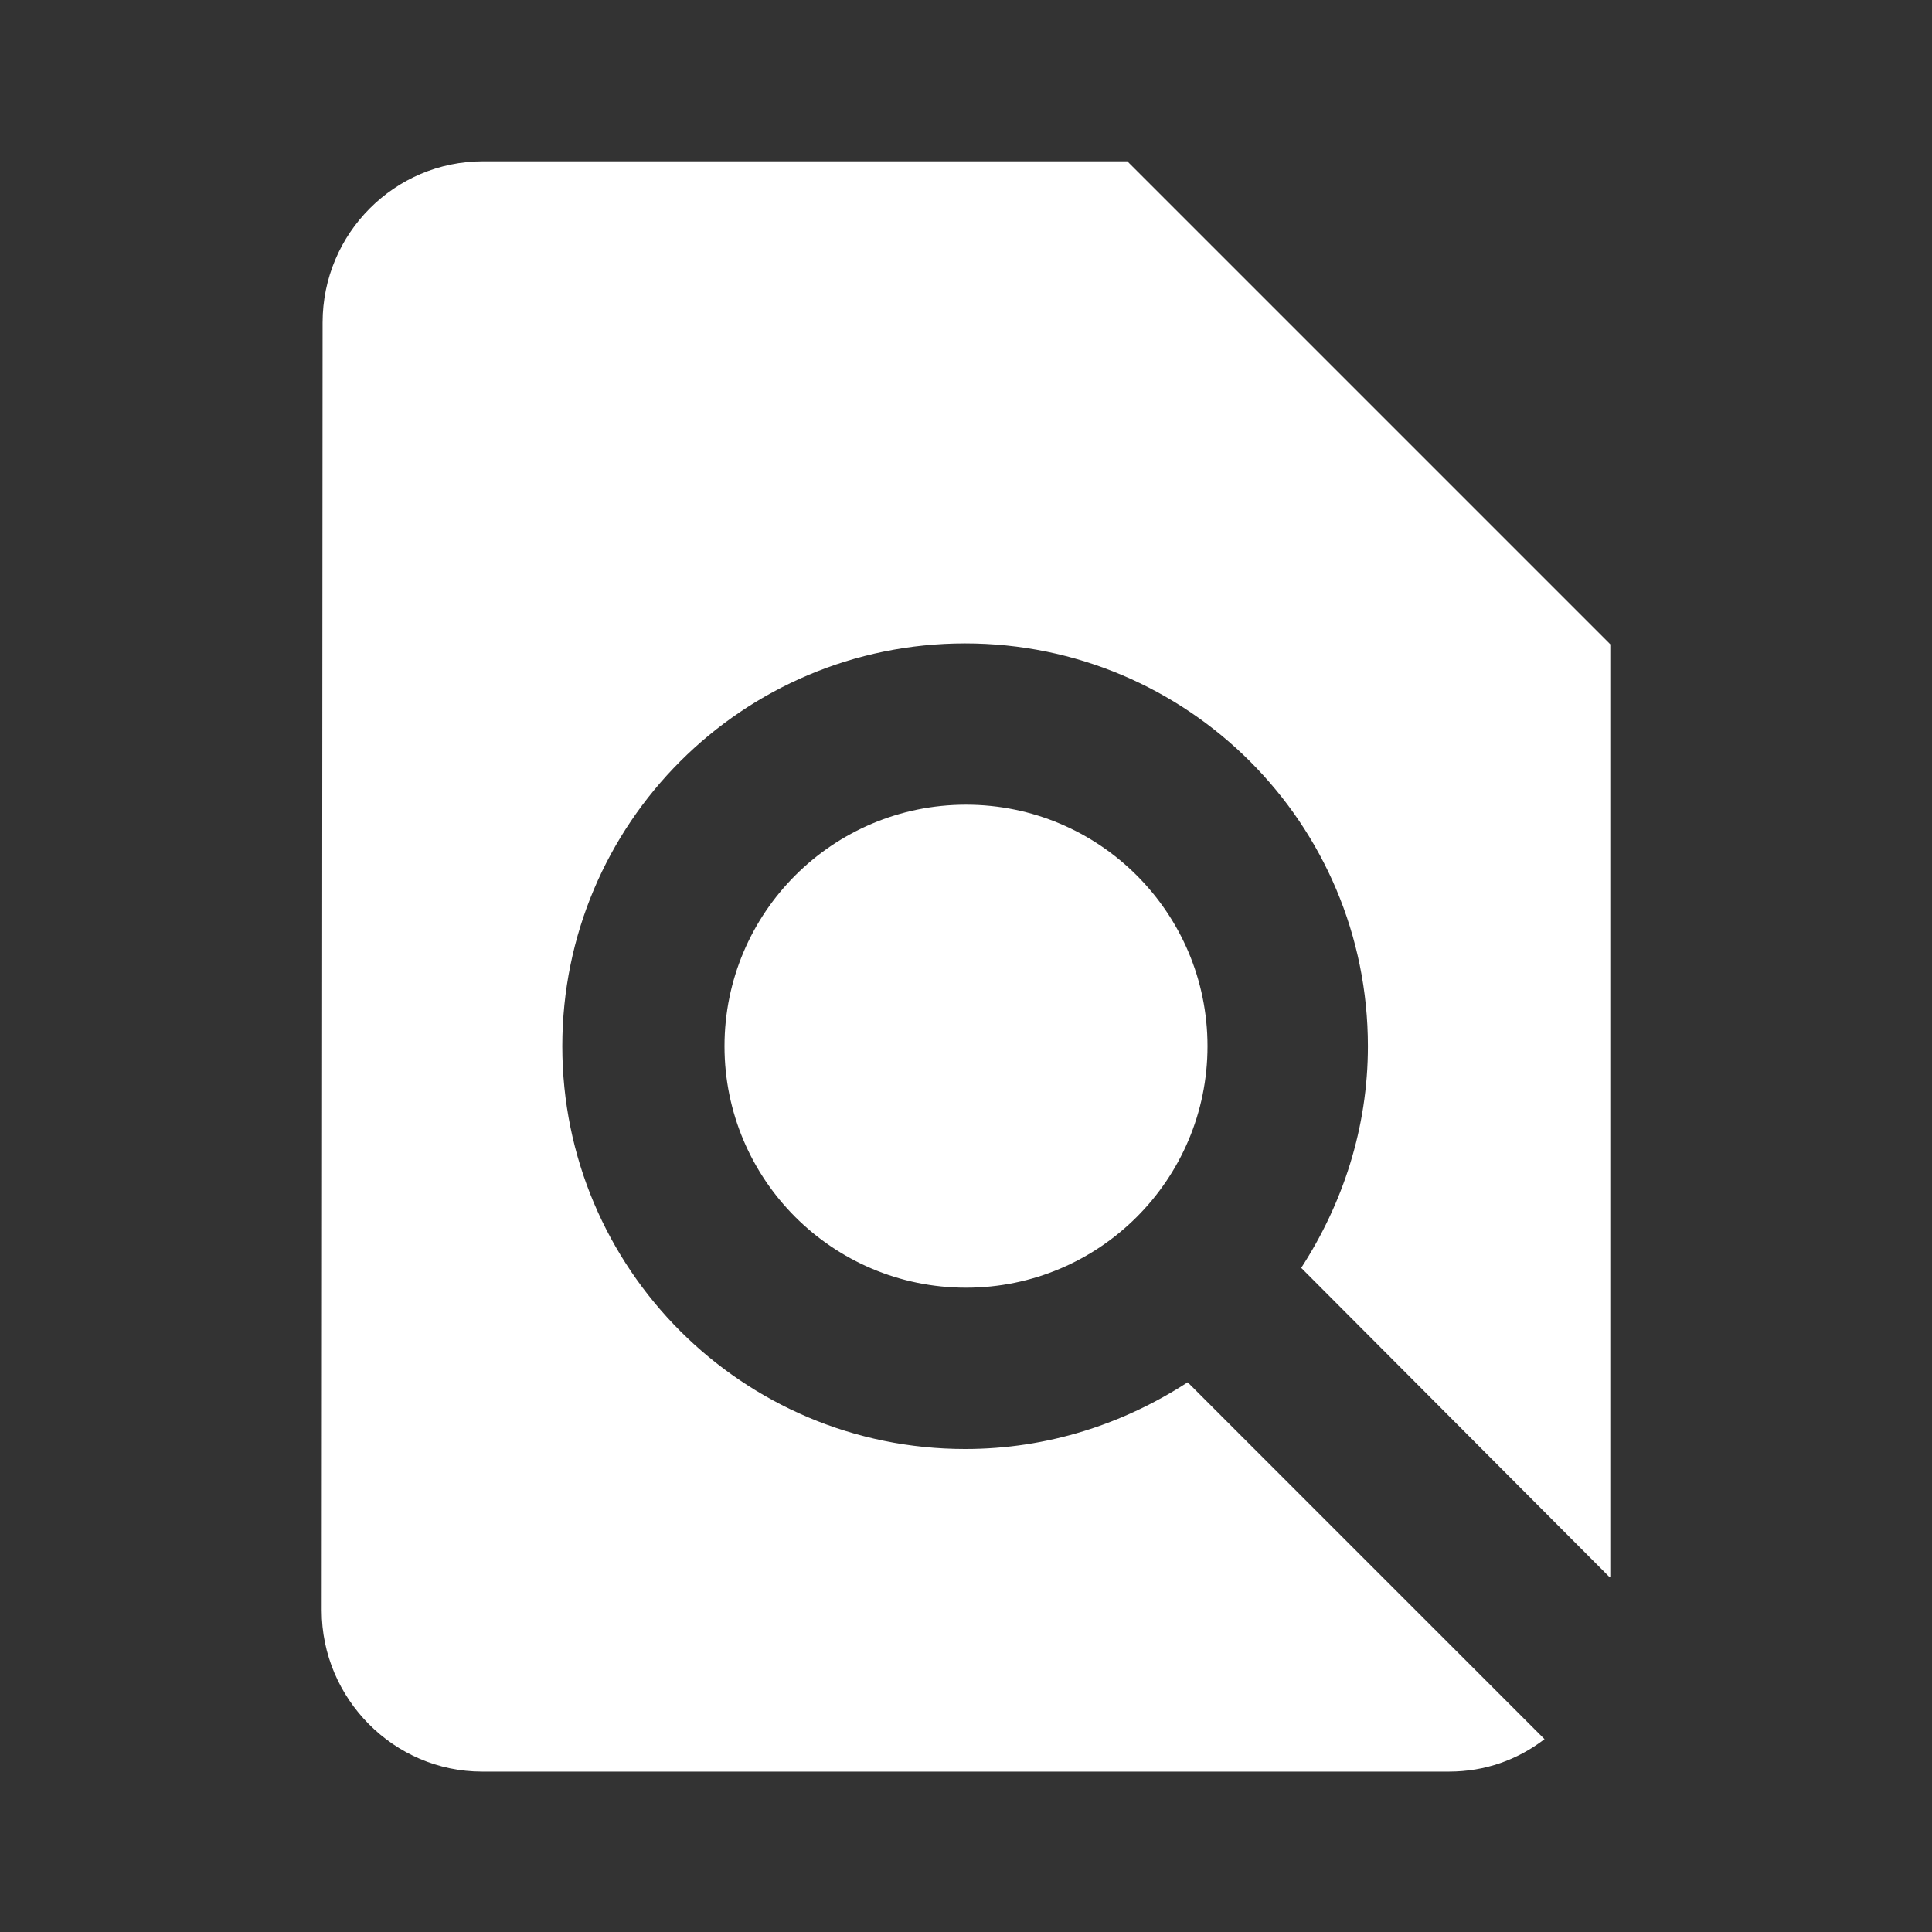 <?xml version="1.0" encoding="UTF-8"?>
<!DOCTYPE svg PUBLIC "-//W3C//DTD SVG 1.1//EN" "http://www.w3.org/Graphics/SVG/1.1/DTD/svg11.dtd">
<!-- Creator: CorelDRAW X6 -->
<svg xmlns="http://www.w3.org/2000/svg" xml:space="preserve" width="12.7mm" height="12.7mm" version="1.1" style="shape-rendering:geometricPrecision; text-rendering:geometricPrecision; image-rendering:optimizeQuality; fill-rule:evenodd; clip-rule:evenodd"
viewBox="0 0 2144 2144"
 xmlns:xlink="http://www.w3.org/1999/xlink">
 <rect x="0" y="0" width="2144" height="2144" fill="#333333" stroke="none"/>
 <defs>
  <style type="text/css">
   <![CDATA[
    .fil0 {fill:none}
    .fil1 {fill:white}
   ]]>
  </style>
 </defs>
 <g id="Vrstva_x0020_1">
  <g id="_663450288">
   <polygon class="fil0" points="0,0 2144,0 2144,2144 0,2144 "/>
   <path class="fil1" d="M1787 1750l0 -1035 -536 -536 -715 0c-98,0 -178,80 -178,179l-1 1429c0,98 80,179 178,179l1073 0c40,0 76,-13 106,-36l-396 -396c-71,46 -155,74 -247,74 -247,0 -447,-200 -447,-447 0,-247 200,-447 447,-447 247,0 447,200 447,447 0,91 -28,175 -74,246l342 343zm-983 -589c0,148 120,268 268,268 148,0 268,-120 268,-268 0,-148 -120,-268 -268,-268 -148,0 -268,120 -268,268z"/>
  </g>
 </g>
</svg>
